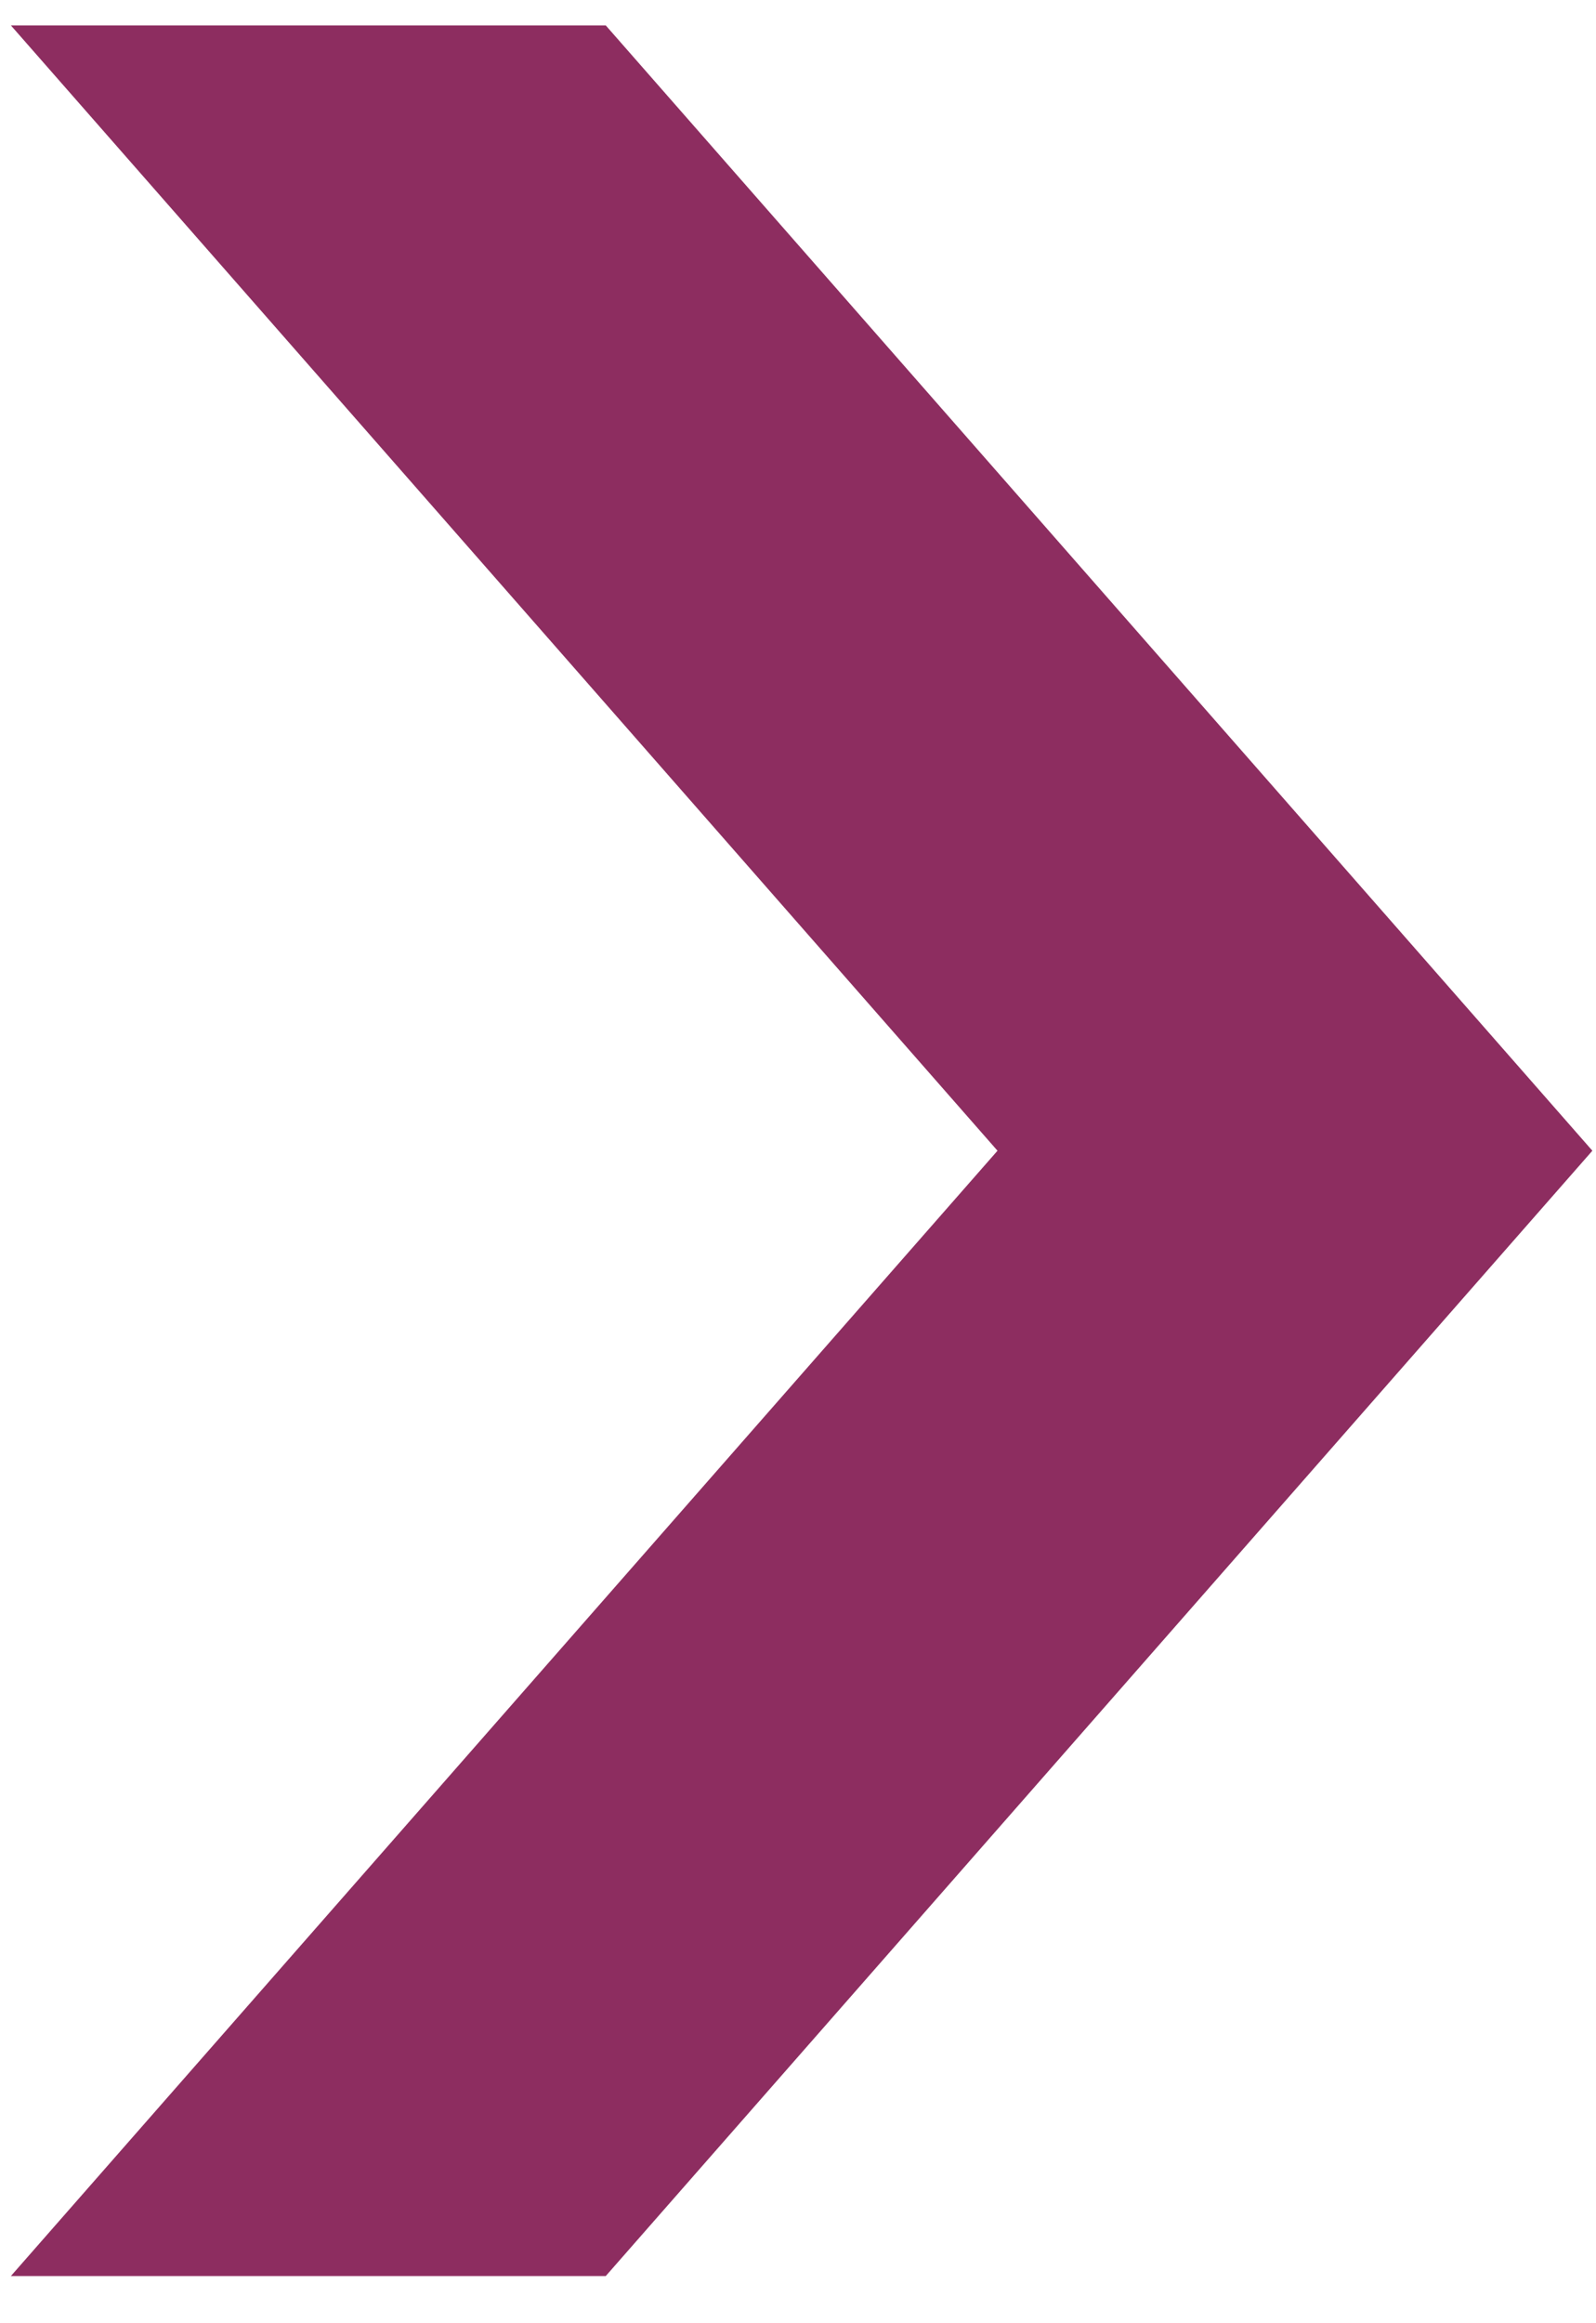 <?xml version="1.0" encoding="UTF-8"?>
<svg xmlns="http://www.w3.org/2000/svg" version="1.1" viewBox="0 0 44 64">
  <defs>
    <style>
      .cls-1 {
        fill: #8d2d60;
      }
    </style>
  </defs>
  <!-- Generator: Adobe Illustrator 28.6.0, SVG Export Plug-In . SVG Version: 1.2.0 Build 709)  -->
  <g>
    <g id="_レイヤー_1" data-name="レイヤー_1">
      <polygon class="cls-1" points="43.9 31.7 16.7 .7 .3 .7 27.5 31.7 .3 62.7 16.7 62.7 43.9 31.7"/>
    </g>
  </g>
</svg>